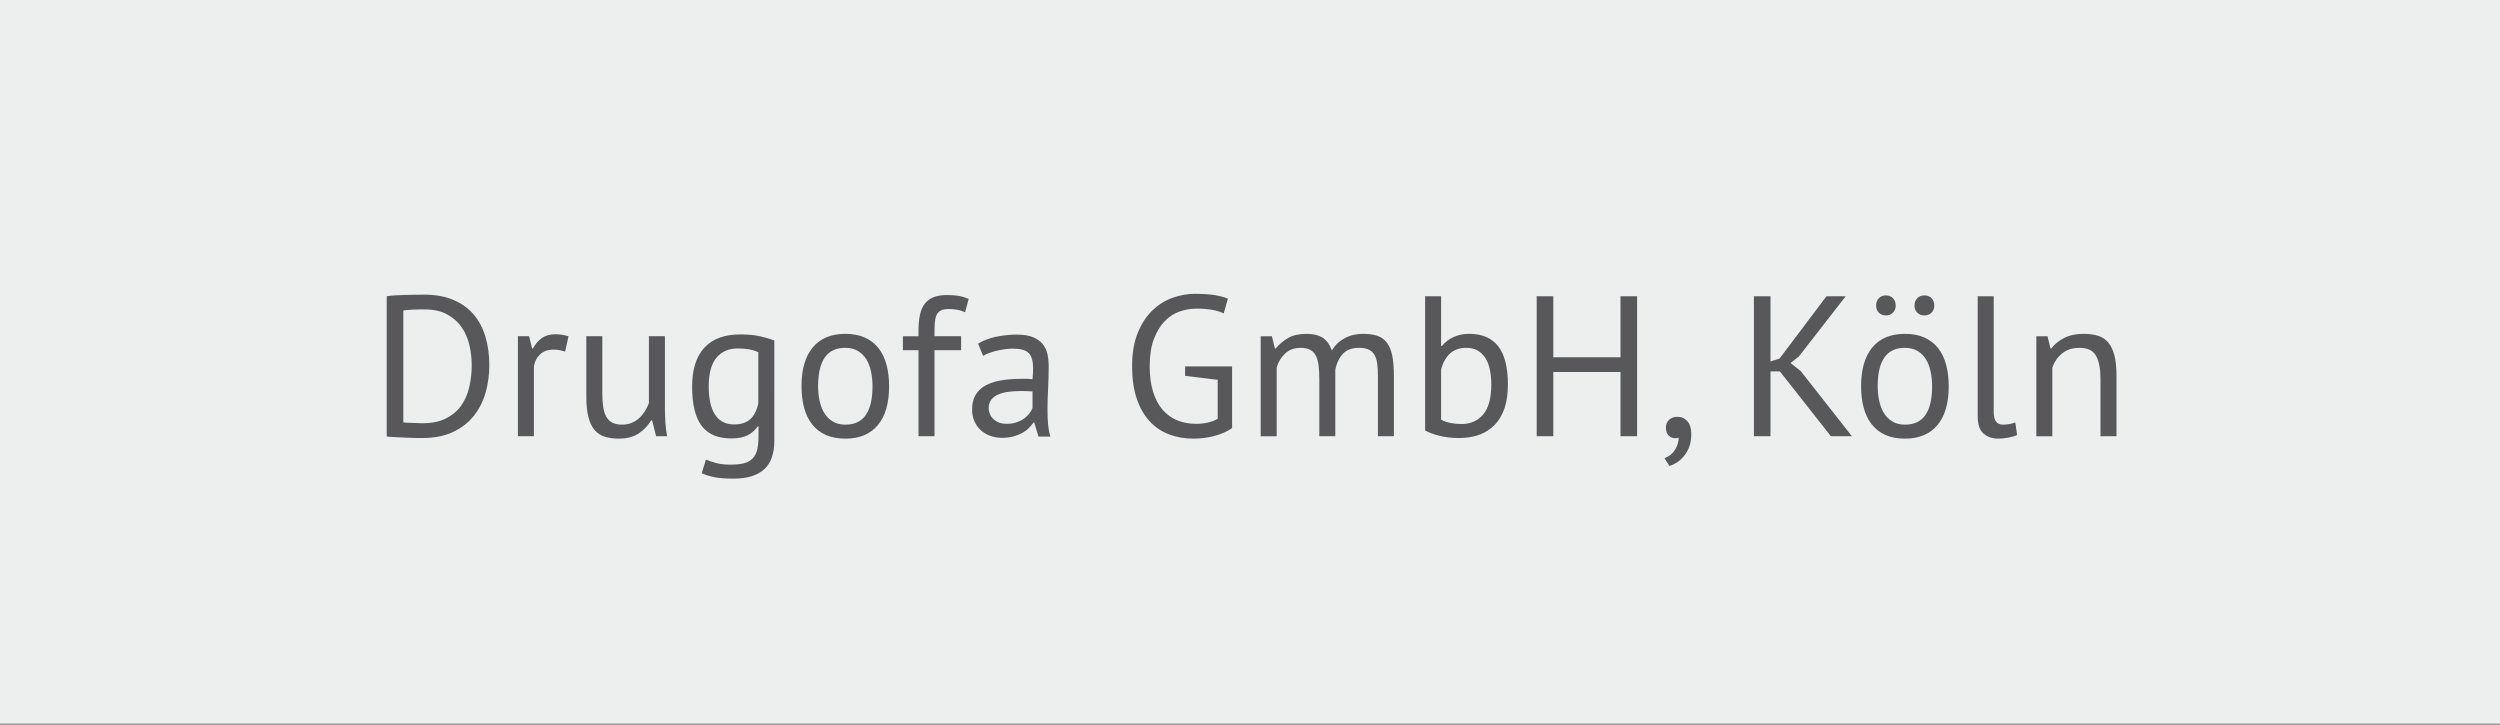 <?xml version="1.0" encoding="utf-8"?>
<!-- Generator: Adobe Illustrator 16.0.4, SVG Export Plug-In . SVG Version: 6.00 Build 0)  -->
<!DOCTYPE svg PUBLIC "-//W3C//DTD SVG 1.0//EN" "http://www.w3.org/TR/2001/REC-SVG-20010904/DTD/svg10.dtd">
<svg version="1.0" id="Ebene_1" xmlns="http://www.w3.org/2000/svg" xmlns:xlink="http://www.w3.org/1999/xlink" x="0px" y="0px"
	 width="200px" height="57.984px" viewBox="0 0 200 57.984" enable-background="new 0 0 200 57.984" xml:space="preserve">
<rect x="0" y="0" width="200" height="57.984" fill="#808080" stroke="none"/>
<rect y="-0.093" fill="#EDEEEE" width="200" height="57.983"/>
<g>
	<defs>
		<rect id="SVGID_1_" y="-0.093" width="200" height="57.983"/>
	</defs>
	<clipPath id="SVGID_2_">
		<use xlink:href="#SVGID_1_"  overflow="visible"/>
	</clipPath>
	<path clip-path="url(#SVGID_2_)" fill="#58585A" d="M169.32,34.898v-4.831c0-0.661-0.057-1.208-0.168-1.641
		c-0.112-0.432-0.278-0.775-0.496-1.032c-0.219-0.256-0.494-0.434-0.824-0.535c-0.331-0.102-0.715-0.152-1.152-0.152
		c-0.598,0-1.111,0.11-1.544,0.328c-0.433,0.219-0.776,0.499-1.032,0.84h-0.063l-0.24-0.977h-0.896v8h1.279v-5.472
		c0.149-0.459,0.408-0.84,0.776-1.144c0.368-0.305,0.834-0.456,1.399-0.456c0.641,0,1.08,0.211,1.32,0.632s0.36,1.048,0.36,1.88
		v4.56H169.32z M159.496,23.699h-1.28v9.6c0,0.651,0.153,1.112,0.464,1.384c0.309,0.272,0.704,0.408,1.184,0.408
		c0.225,0,0.488-0.027,0.793-0.08c0.304-0.054,0.541-0.123,0.711-0.208l-0.144-1.008c-0.202,0.075-0.384,0.123-0.544,0.144
		c-0.16,0.022-0.311,0.032-0.447,0.032c-0.236,0-0.416-0.08-0.545-0.24c-0.128-0.159-0.191-0.427-0.191-0.8V23.699z M153.376,25.01
		c0.144,0.149,0.333,0.225,0.567,0.225c0.246,0,0.44-0.075,0.584-0.225c0.145-0.148,0.217-0.336,0.217-0.56
		c0-0.245-0.072-0.443-0.217-0.592c-0.144-0.149-0.338-0.225-0.584-0.225c-0.234,0-0.424,0.075-0.567,0.225
		c-0.144,0.148-0.216,0.347-0.216,0.592C153.16,24.674,153.232,24.862,153.376,25.01 M150.304,25.01
		c0.144,0.149,0.333,0.225,0.567,0.225s0.425-0.075,0.568-0.225c0.145-0.148,0.217-0.336,0.217-0.56
		c0-0.245-0.072-0.443-0.217-0.592c-0.144-0.149-0.334-0.225-0.568-0.225s-0.424,0.075-0.567,0.225
		c-0.144,0.148-0.216,0.347-0.216,0.592C150.088,24.674,150.16,24.862,150.304,25.01 M152.392,27.827
		c0.394,0,0.729,0.083,1.009,0.248c0.276,0.166,0.5,0.387,0.672,0.664c0.17,0.277,0.295,0.603,0.375,0.976s0.121,0.769,0.121,1.184
		c0,2.06-0.727,3.083-2.177,3.072c-0.396,0-0.731-0.085-1.008-0.256c-0.278-0.17-0.502-0.394-0.672-0.672
		c-0.171-0.277-0.296-0.604-0.376-0.976c-0.08-0.373-0.12-0.764-0.12-1.169C150.216,28.839,150.941,27.817,152.392,27.827
		 M149.096,32.619c0.139,0.517,0.352,0.96,0.641,1.328c0.287,0.367,0.652,0.65,1.096,0.848c0.441,0.197,0.962,0.296,1.56,0.296
		c1.13,0,1.997-0.36,2.601-1.08c0.602-0.72,0.904-1.757,0.904-3.112c0-0.629-0.07-1.202-0.209-1.72
		c-0.139-0.517-0.352-0.96-0.64-1.328c-0.288-0.367-0.654-0.65-1.097-0.848s-0.963-0.296-1.56-0.296c-1.131,0-1.998,0.36-2.6,1.08
		c-0.603,0.72-0.904,1.758-0.904,3.111C148.888,31.528,148.957,32.101,149.096,32.619 M146.472,34.898h1.681l-4.097-5.216
		l-0.815-0.64l0.672-0.528l3.744-4.815h-1.537l-3.76,4.992l-0.72,0.224v-5.216h-1.327v11.199h1.327v-5.184h0.752L146.472,34.898z
		 M133.488,34.842c0.144,0.145,0.321,0.216,0.535,0.216c0.086,0,0.176-0.016,0.272-0.048c0,0.32-0.095,0.637-0.28,0.952
		c-0.188,0.315-0.472,0.546-0.855,0.696l0.399,0.624c0.202-0.064,0.405-0.163,0.608-0.296c0.201-0.135,0.389-0.305,0.561-0.513
		c0.17-0.208,0.309-0.456,0.415-0.744c0.106-0.287,0.16-0.624,0.16-1.008c0-0.447-0.104-0.789-0.312-1.023
		c-0.209-0.235-0.479-0.353-0.809-0.353c-0.267,0-0.486,0.08-0.656,0.24s-0.256,0.368-0.256,0.624
		C133.271,34.489,133.344,34.699,133.488,34.842 M129.64,34.898h1.328V23.699h-1.328v4.88h-5.376v-4.88h-1.328v11.199h1.328v-5.136
		h5.376V34.898z M118.224,28.05c0.25,0.149,0.456,0.353,0.616,0.608s0.277,0.564,0.352,0.928s0.112,0.752,0.112,1.168
		c0,1.088-0.216,1.888-0.647,2.4c-0.433,0.512-1.012,0.768-1.736,0.768c-0.311,0-0.607-0.029-0.896-0.088
		c-0.287-0.059-0.533-0.147-0.736-0.264v-4.032c0.15-0.544,0.39-0.965,0.721-1.264c0.33-0.3,0.762-0.448,1.296-0.448
		C117.666,27.827,117.973,27.902,118.224,28.05 M114.008,34.434c0.245,0.149,0.609,0.288,1.096,0.416
		c0.485,0.128,1.026,0.192,1.625,0.192c1.236,0,2.196-0.362,2.879-1.088s1.024-1.787,1.024-3.185c0-1.387-0.259-2.41-0.776-3.071
		s-1.293-0.992-2.328-0.992c-0.447,0-0.861,0.086-1.24,0.256c-0.379,0.171-0.69,0.411-0.936,0.72h-0.064v-3.983h-1.279V34.434z
		 M106.824,34.898v-5.344c0.127-0.555,0.341-0.98,0.64-1.279c0.298-0.3,0.714-0.448,1.248-0.448c0.319,0,0.578,0.046,0.776,0.136
		c0.196,0.091,0.352,0.229,0.463,0.416c0.113,0.188,0.187,0.421,0.225,0.704c0.037,0.283,0.057,0.616,0.057,1v4.815h1.279v-4.8
		c0-0.672-0.046-1.226-0.136-1.664c-0.091-0.437-0.238-0.783-0.44-1.04c-0.203-0.256-0.459-0.434-0.768-0.535
		c-0.311-0.102-0.688-0.152-1.137-0.152c-0.543,0-1.031,0.118-1.463,0.352c-0.433,0.235-0.771,0.561-1.017,0.977
		c-0.183-0.49-0.435-0.835-0.76-1.032c-0.326-0.197-0.744-0.296-1.257-0.296c-0.607,0-1.102,0.11-1.479,0.328
		c-0.379,0.219-0.712,0.499-1,0.84h-0.063l-0.24-0.977h-0.896v8h1.28v-5.504c0.128-0.447,0.354-0.82,0.681-1.119
		c0.324-0.3,0.732-0.448,1.224-0.448c0.319,0,0.577,0.053,0.776,0.16c0.196,0.106,0.349,0.267,0.455,0.479
		c0.106,0.214,0.178,0.478,0.217,0.792c0.037,0.315,0.056,0.686,0.056,1.112v4.527H106.824z M94.808,30.067l2.608,0.319v3.12
		c-0.479,0.267-1.059,0.4-1.739,0.4c-0.543,0-1.042-0.094-1.5-0.28c-0.457-0.188-0.848-0.469-1.172-0.848
		c-0.325-0.378-0.577-0.856-0.758-1.433c-0.181-0.576-0.271-1.259-0.271-2.048c0-0.864,0.112-1.589,0.336-2.176
		c0.224-0.586,0.512-1.062,0.864-1.424c0.352-0.363,0.749-0.621,1.192-0.776c0.442-0.154,0.888-0.231,1.336-0.231
		c0.949,0,1.68,0.128,2.192,0.384l0.336-1.185c-0.288-0.117-0.64-0.21-1.056-0.279s-0.944-0.104-1.584-0.104
		c-0.598,0-1.195,0.107-1.792,0.32c-0.598,0.214-1.136,0.552-1.616,1.016s-0.87,1.064-1.168,1.8
		c-0.299,0.736-0.448,1.622-0.448,2.656c0,0.992,0.122,1.854,0.368,2.584c0.245,0.731,0.586,1.333,1.024,1.809
		c0.437,0.475,0.954,0.826,1.552,1.056c0.597,0.229,1.253,0.344,1.968,0.344c0.277,0,0.562-0.019,0.856-0.056
		c0.293-0.037,0.576-0.093,0.848-0.168c0.272-0.074,0.528-0.165,0.768-0.272c0.24-0.105,0.445-0.224,0.616-0.352v-4.929h-3.76
		V30.067z M79.496,33.546c-0.267-0.24-0.4-0.547-0.4-0.92c0-0.267,0.072-0.488,0.216-0.664c0.144-0.176,0.336-0.314,0.576-0.416
		c0.24-0.101,0.517-0.17,0.832-0.208c0.315-0.037,0.637-0.056,0.968-0.056c0.149,0,0.301,0.003,0.456,0.008
		c0.155,0.006,0.307,0.013,0.456,0.023v1.328c-0.053,0.14-0.136,0.283-0.248,0.433c-0.112,0.148-0.253,0.285-0.424,0.408
		c-0.171,0.122-0.373,0.224-0.608,0.304s-0.501,0.12-0.8,0.12C80.104,33.907,79.763,33.787,79.496,33.546 M78.648,28.466
		c0.149-0.088,0.323-0.167,0.52-0.239c0.197-0.07,0.405-0.131,0.624-0.181c0.219-0.049,0.432-0.087,0.64-0.115
		c0.208-0.026,0.403-0.041,0.584-0.041c0.619,0,1.045,0.117,1.28,0.353c0.235,0.234,0.352,0.645,0.352,1.231
		c0,0.256-0.016,0.544-0.048,0.864c-0.149-0.021-0.296-0.032-0.44-0.032h-0.44c-0.587,0-1.123,0.04-1.608,0.12
		s-0.901,0.213-1.248,0.4c-0.347,0.187-0.616,0.438-0.808,0.752s-0.288,0.707-0.288,1.176c0,0.352,0.061,0.667,0.184,0.944
		c0.123,0.276,0.291,0.515,0.504,0.712c0.213,0.197,0.467,0.35,0.76,0.456s0.611,0.16,0.952,0.16c0.341,0,0.645-0.038,0.912-0.112
		c0.267-0.075,0.501-0.168,0.704-0.28s0.376-0.24,0.52-0.384c0.144-0.145,0.264-0.29,0.36-0.44h0.08l0.336,1.12h0.944
		c-0.085-0.299-0.144-0.624-0.176-0.976c-0.032-0.353-0.048-0.726-0.048-1.12c0-0.544,0.016-1.12,0.048-1.729
		c0.032-0.607,0.048-1.231,0.048-1.871c0-0.288-0.029-0.576-0.088-0.864c-0.059-0.288-0.176-0.552-0.352-0.792
		c-0.176-0.24-0.432-0.436-0.768-0.584c-0.336-0.149-0.781-0.225-1.336-0.225c-0.587,0-1.149,0.06-1.688,0.177
		c-0.539,0.117-1.011,0.299-1.416,0.544L78.648,28.466z M72.232,28.018h1.248v6.88h1.28v-6.88h2.128v-1.12H74.76v-0.224
		c0-0.32,0.008-0.6,0.024-0.84s0.059-0.443,0.128-0.608c0.07-0.165,0.182-0.291,0.336-0.376c0.155-0.085,0.371-0.128,0.648-0.128
		c0.192,0,0.398,0.017,0.616,0.048c0.219,0.032,0.451,0.102,0.696,0.208l0.288-1.071c-0.288-0.117-0.562-0.197-0.824-0.24
		c-0.261-0.042-0.562-0.064-0.904-0.064c-0.426,0-0.784,0.057-1.072,0.168c-0.288,0.112-0.522,0.283-0.704,0.513
		c-0.181,0.229-0.312,0.524-0.392,0.888c-0.08,0.363-0.12,0.79-0.12,1.28v0.447h-1.248V28.018z M67.624,27.827
		c0.395,0,0.731,0.083,1.008,0.248c0.278,0.166,0.502,0.387,0.672,0.664c0.171,0.277,0.296,0.603,0.376,0.976s0.12,0.769,0.12,1.184
		c0,2.06-0.725,3.083-2.176,3.072c-0.394,0-0.73-0.085-1.008-0.256c-0.277-0.17-0.501-0.394-0.672-0.672
		c-0.17-0.277-0.296-0.604-0.376-0.976c-0.08-0.373-0.12-0.764-0.12-1.169C65.448,28.839,66.174,27.817,67.624,27.827
		 M64.328,32.619c0.139,0.517,0.352,0.96,0.64,1.328c0.288,0.367,0.654,0.65,1.096,0.848c0.443,0.197,0.963,0.296,1.56,0.296
		c1.131,0,1.998-0.36,2.6-1.08c0.603-0.72,0.904-1.757,0.904-3.112c0-0.629-0.069-1.202-0.208-1.72
		c-0.138-0.517-0.352-0.96-0.64-1.328c-0.288-0.367-0.653-0.65-1.096-0.848c-0.442-0.197-0.962-0.296-1.56-0.296
		c-1.13,0-1.997,0.36-2.6,1.08c-0.602,0.72-0.904,1.758-0.904,3.111C64.12,31.528,64.19,32.101,64.328,32.619 M57.785,33.73
		c-0.256-0.148-0.464-0.356-0.624-0.624c-0.16-0.267-0.278-0.587-0.352-0.96c-0.075-0.373-0.112-0.783-0.112-1.231
		c0-1.045,0.208-1.813,0.624-2.304s0.986-0.736,1.712-0.736c0.661,0,1.205,0.101,1.632,0.304v4.097
		c-0.128,0.575-0.347,1-0.656,1.271c-0.31,0.272-0.736,0.408-1.28,0.408C58.355,33.955,58.041,33.879,57.785,33.73 M61.945,27.235
		c-0.342-0.129-0.728-0.24-1.16-0.337c-0.432-0.096-0.952-0.144-1.56-0.144c-1.27,0-2.23,0.355-2.88,1.064
		c-0.651,0.709-0.976,1.747-0.976,3.111c0,1.419,0.253,2.464,0.76,3.137c0.506,0.672,1.298,1.008,2.376,1.008
		c0.533,0,0.965-0.083,1.296-0.248c0.33-0.165,0.602-0.402,0.816-0.712h0.064v0.768c0,0.405-0.032,0.755-0.096,1.048
		s-0.182,0.533-0.352,0.721c-0.171,0.187-0.398,0.319-0.68,0.399c-0.283,0.08-0.648,0.12-1.096,0.12c-0.48,0-0.87-0.043-1.168-0.128
		c-0.299-0.086-0.571-0.176-0.816-0.272l-0.336,1.089c0.277,0.128,0.61,0.231,1,0.312c0.389,0.08,0.904,0.12,1.544,0.12
		c1.077,0,1.89-0.246,2.44-0.736c0.549-0.491,0.824-1.253,0.824-2.288V27.235z M46.905,26.898v4.832
		c0,0.661,0.056,1.208,0.168,1.641c0.112,0.432,0.277,0.775,0.496,1.032c0.218,0.256,0.49,0.435,0.816,0.535
		c0.325,0.102,0.701,0.152,1.128,0.152c0.64,0,1.168-0.139,1.584-0.416s0.746-0.624,0.992-1.04h0.08l0.32,1.264h0.88
		c-0.064-0.309-0.11-0.669-0.136-1.079c-0.027-0.411-0.04-0.809-0.04-1.192v-5.729h-1.28v5.345
		c-0.086,0.234-0.195,0.456-0.328,0.664c-0.134,0.208-0.288,0.392-0.464,0.552c-0.176,0.16-0.376,0.285-0.6,0.376
		c-0.224,0.091-0.48,0.136-0.768,0.136c-0.31,0-0.566-0.053-0.768-0.16c-0.203-0.105-0.363-0.264-0.48-0.472
		c-0.118-0.208-0.2-0.469-0.248-0.784c-0.048-0.313-0.072-0.68-0.072-1.096v-4.561H46.905z M45.481,26.898
		c-0.384-0.105-0.731-0.159-1.04-0.159c-0.438,0-0.798,0.099-1.08,0.296c-0.283,0.198-0.526,0.478-0.728,0.84h-0.064l-0.24-0.977
		h-0.896v8h1.28v-5.6c0.064-0.384,0.229-0.701,0.496-0.952c0.266-0.25,0.629-0.376,1.088-0.376c0.288,0,0.592,0.053,0.912,0.16
		L45.481,26.898z M35.793,25.163c0.485,0.271,0.872,0.621,1.16,1.048c0.288,0.427,0.491,0.904,0.608,1.432
		c0.117,0.528,0.176,1.054,0.176,1.576c0,0.599-0.064,1.176-0.192,1.736c-0.128,0.56-0.344,1.056-0.648,1.488
		c-0.304,0.432-0.709,0.775-1.216,1.031c-0.507,0.256-1.133,0.385-1.88,0.385c-0.053,0-0.155-0.004-0.304-0.009
		c-0.149-0.005-0.304-0.011-0.464-0.016s-0.315-0.01-0.464-0.016c-0.15-0.006-0.251-0.014-0.304-0.024v-8.96
		c0.074-0.01,0.179-0.021,0.312-0.032c0.133-0.01,0.28-0.021,0.44-0.032c0.16-0.011,0.322-0.016,0.488-0.016h0.456
		C34.697,24.754,35.307,24.89,35.793,25.163 M30.937,34.915c0.106,0.021,0.283,0.037,0.528,0.048s0.512,0.024,0.8,0.04
		s0.568,0.027,0.84,0.032s0.493,0.008,0.664,0.008c0.971,0,1.797-0.163,2.48-0.488c0.683-0.325,1.237-0.757,1.664-1.296
		c0.426-0.539,0.739-1.157,0.936-1.855c0.197-0.698,0.296-1.428,0.296-2.185c0-0.832-0.104-1.594-0.312-2.288
		c-0.208-0.692-0.526-1.288-0.952-1.784c-0.427-0.495-0.968-0.882-1.624-1.159c-0.656-0.277-1.432-0.416-2.328-0.416
		c-0.224,0-0.467,0.003-0.728,0.008c-0.261,0.005-0.528,0.011-0.8,0.016c-0.272,0.006-0.534,0.017-0.784,0.032
		c-0.251,0.016-0.478,0.04-0.68,0.072V34.915z"/>
</g>
<g>
</g>
<g>
</g>
<g>
</g>
<g>
</g>
<g>
</g>
<g>
</g>
</svg>
